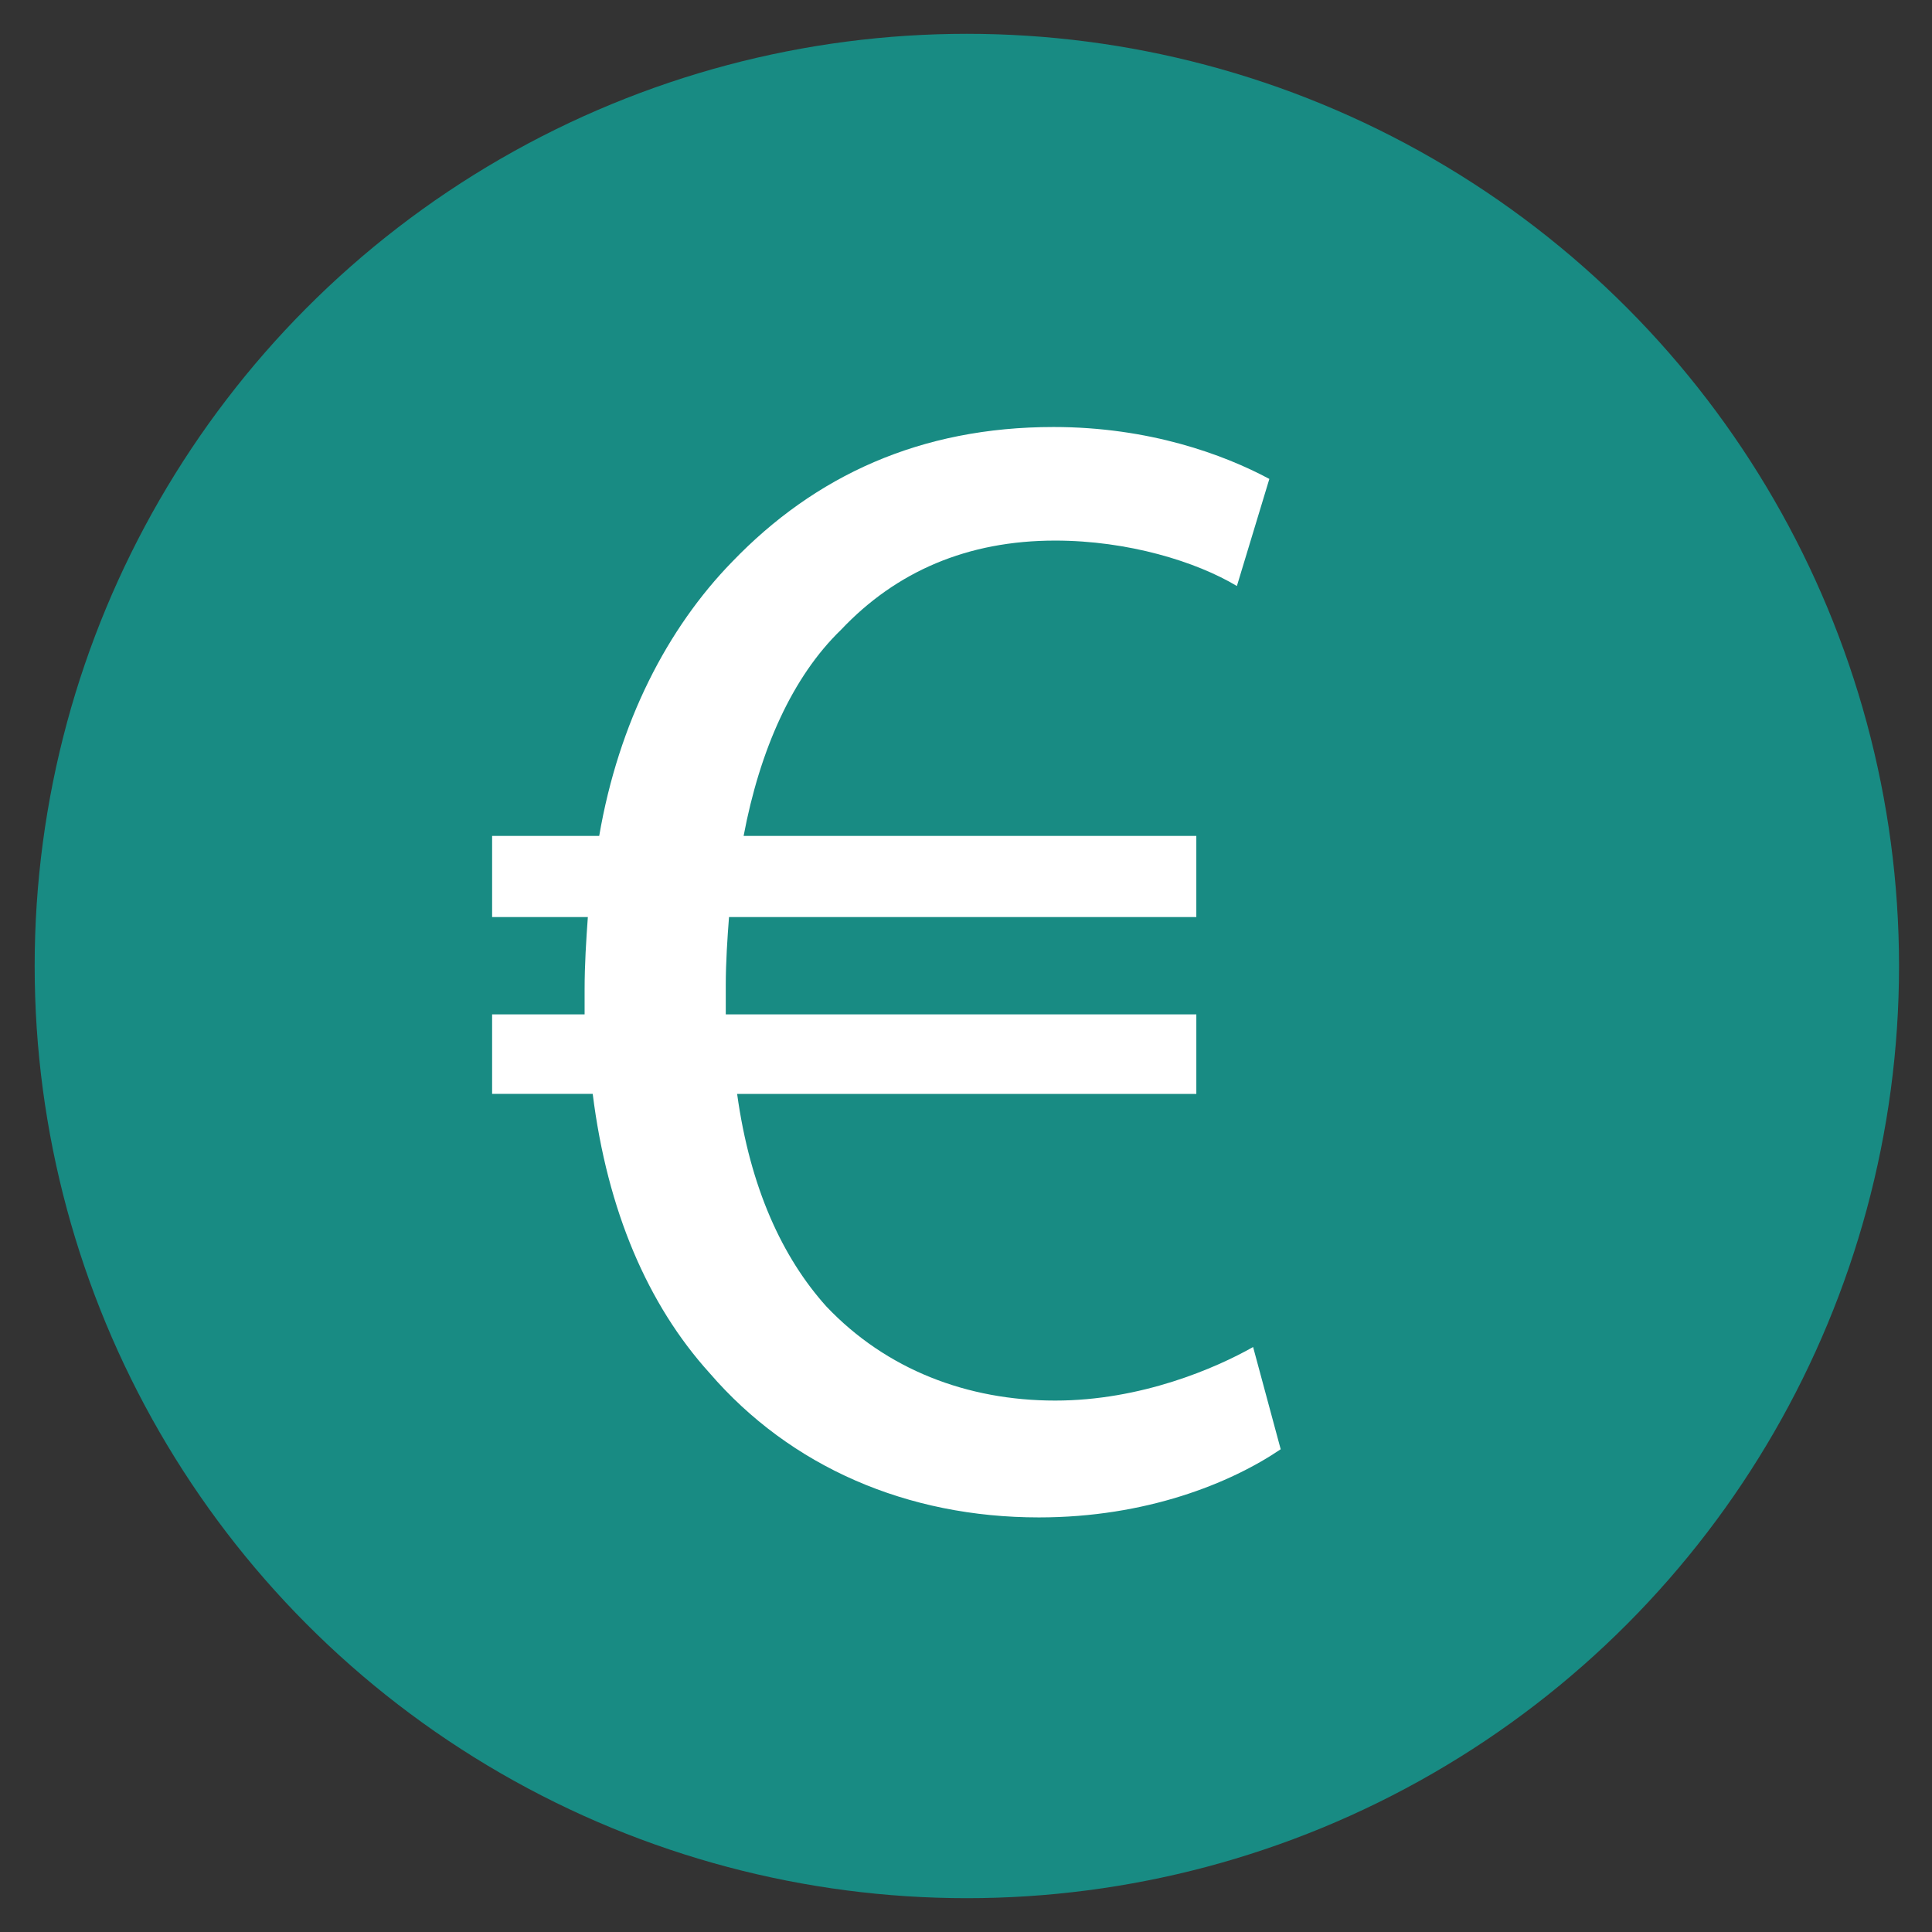 <?xml version="1.0" encoding="utf-8"?>
<!DOCTYPE svg PUBLIC "-//W3C//DTD SVG 1.1//EN" "http://www.w3.org/Graphics/SVG/1.1/DTD/svg11.dtd">
<svg xmlns="http://www.w3.org/2000/svg" xmlns:xlink="http://www.w3.org/1999/xlink" version="1.1" id="Ebene_1" x="0px" y="0px" width="141.73px" height="141.73px" viewBox="0 0 141.73 141.73" enable-background="new 0 0 141.73 141.73" xml:space="preserve">
<rect x="0" y="0" width="141.73" height="141.73" fill="#333333" stroke="none"/>
<circle fill="#188B83" cx="70.927" cy="70.865" r="68.384"/>
<g>
	<path fill="#FFFFFF" d="M93.951,106.316c-3.689,2.5-9.879,5-17.736,5c-9.641,0-18.211-3.691-24.164-10.595   c-4.523-4.999-7.499-11.903-8.57-20.474h-7.38v-5.833h6.785c0-0.595,0-1.19,0-1.785c0-1.905,0.119-3.69,0.238-5.356h-7.023v-5.952   h7.856c1.429-8.332,5-15.236,9.761-20.117c6.071-6.309,13.808-9.879,23.569-9.879c7.022,0,12.498,2.023,15.831,3.809l-2.381,7.856   c-2.976-1.786-7.976-3.333-13.331-3.333c-6.428,0-11.666,2.262-15.713,6.547c-3.571,3.452-5.952,8.809-7.142,15.117h33.21v5.952   H53.48c-0.119,1.547-0.238,3.333-0.238,4.999c0,0.714,0,1.31,0,2.143h34.52v5.833H54.075c0.952,6.904,3.333,12.022,6.547,15.594   c4.404,4.642,10.356,6.903,16.784,6.903c6.309,0,11.783-2.38,14.521-3.928L93.951,106.316z"/>
</g>
</svg>
